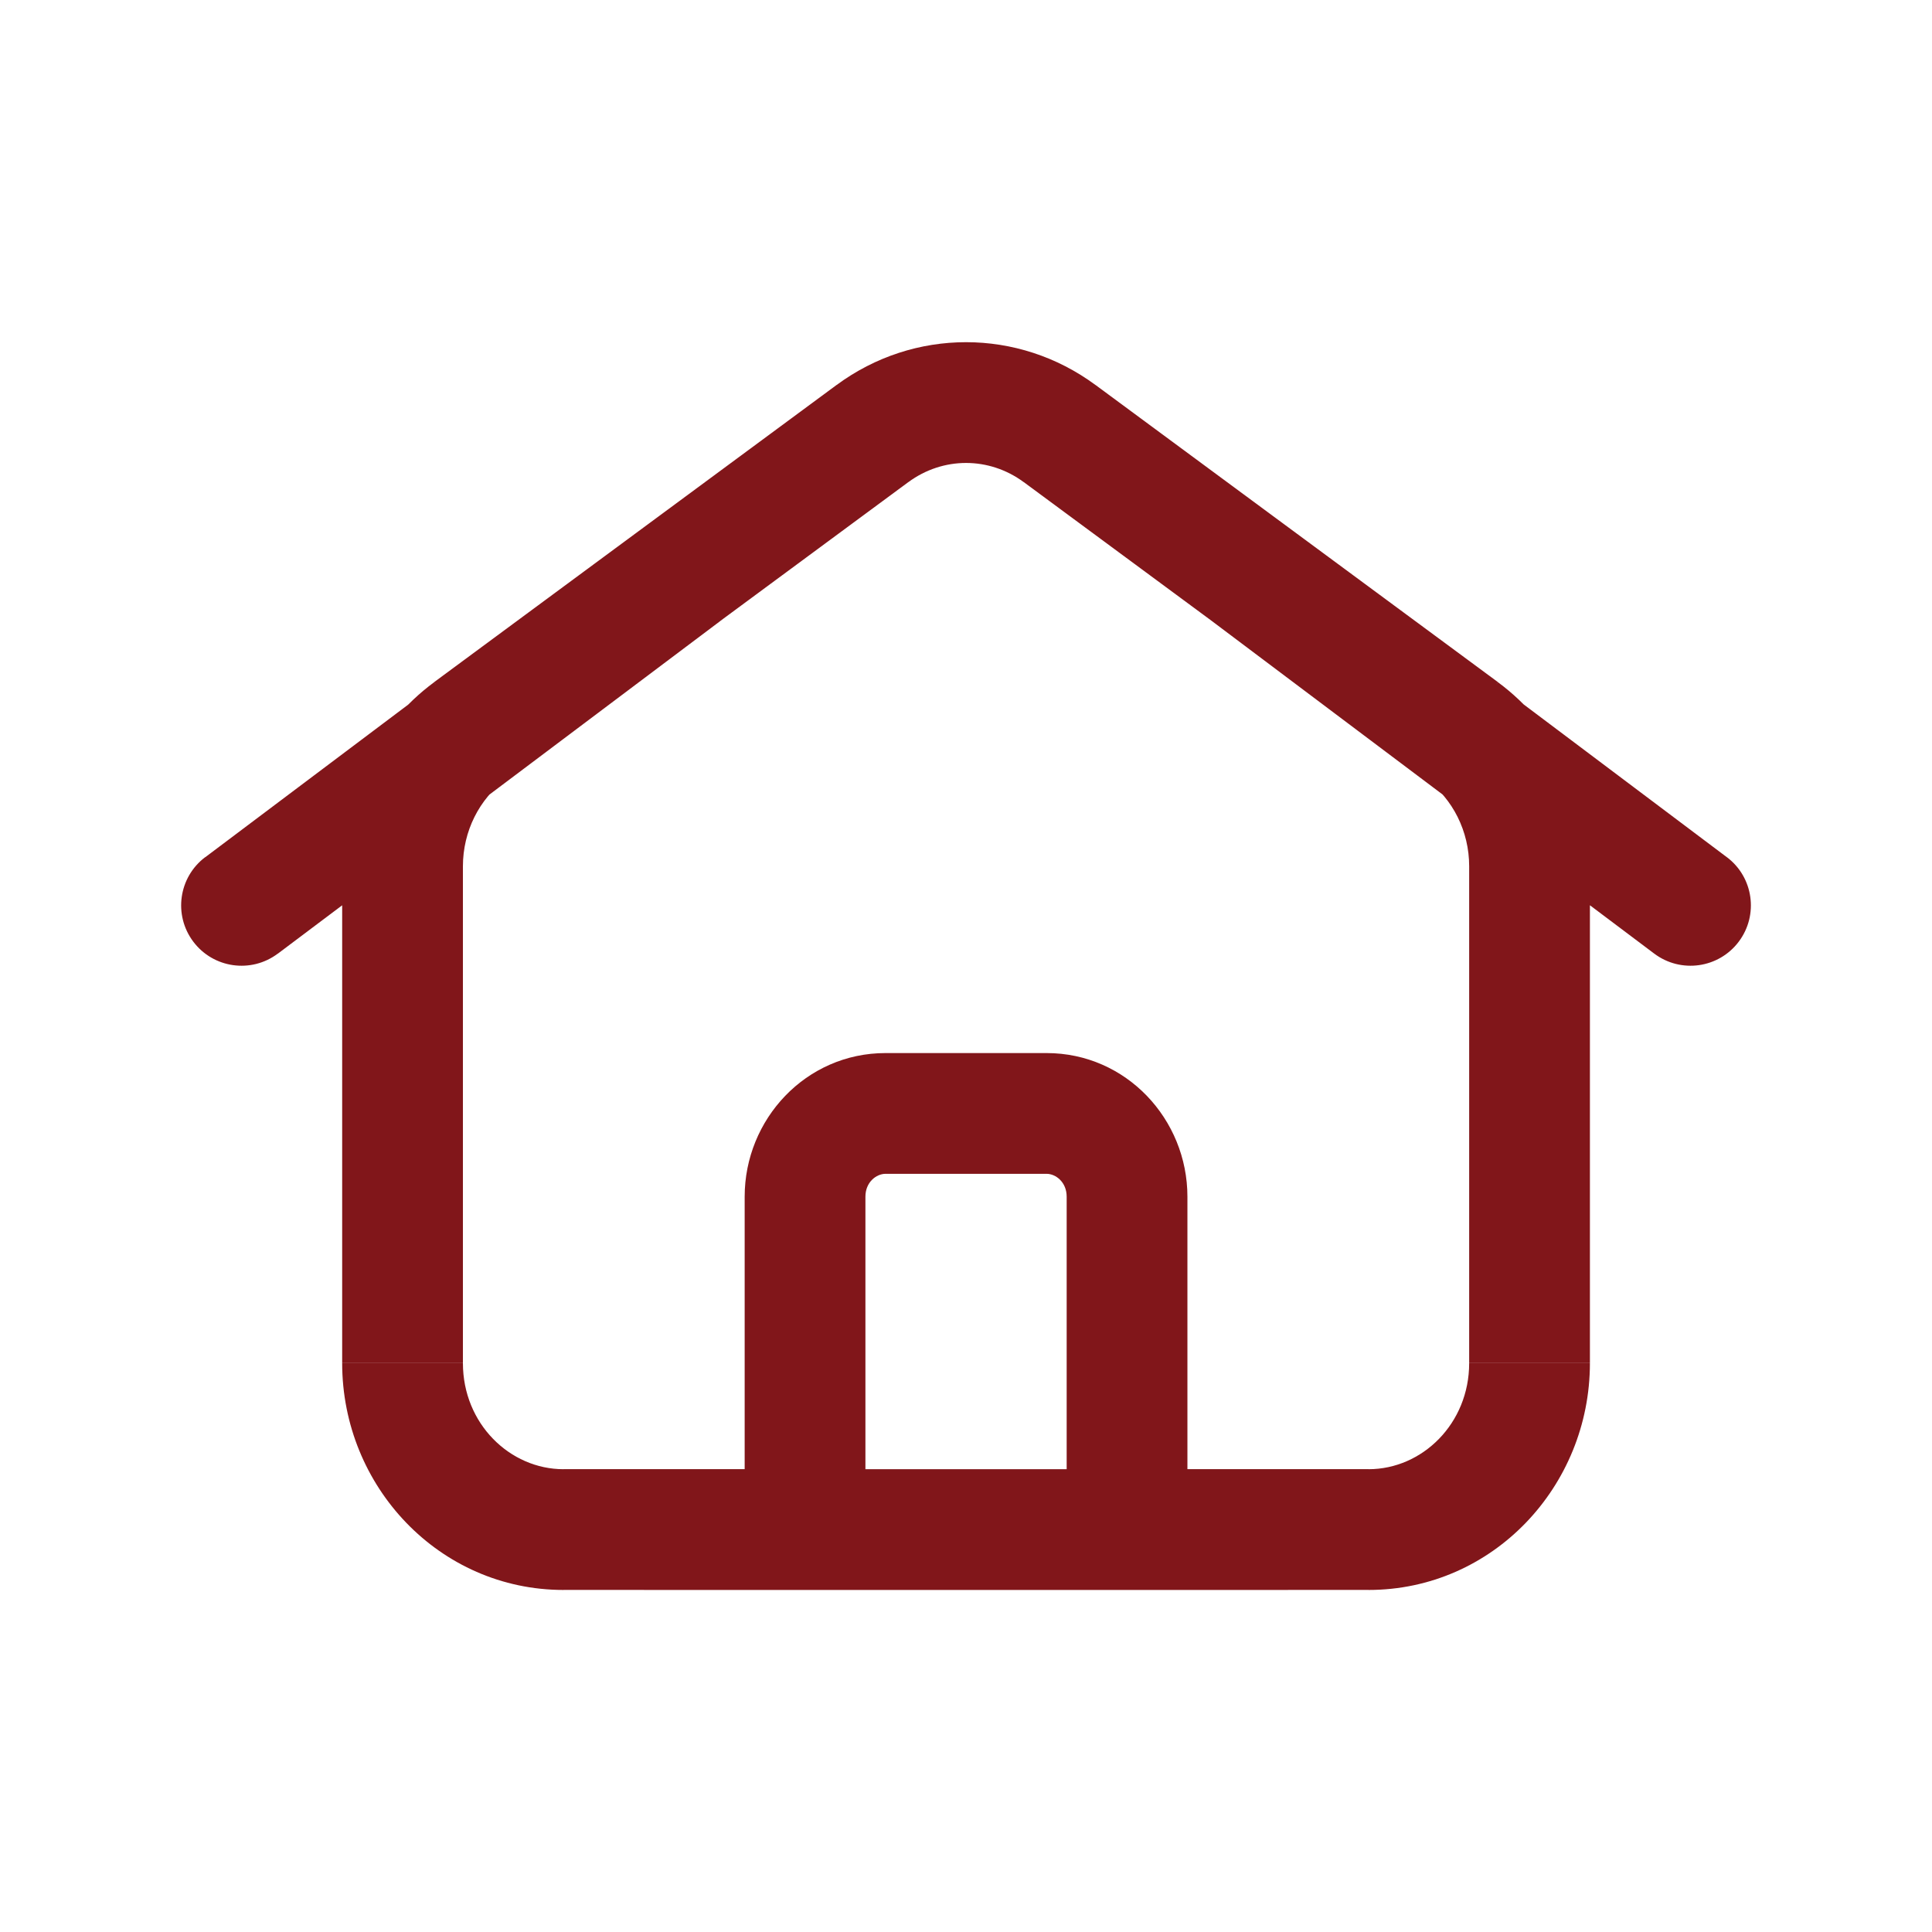 <svg fill="none" height="48" viewBox="0 0 48 48" width="48" xmlns="http://www.w3.org/2000/svg"><path d="m36.325 18.155.891-1.207zm-10-7.384-.891 1.207zm-4.65 0 .891 1.207zm-10 7.384.891 1.207zm16.325 19.845h-1.5v1.5h1.5zm-8 0v1.5h1.5v-1.5zm21.099-14.308c.662.498 1.603.365 2.1-.297.498-.662.365-1.603-.297-2.1zm-9.197-10.668c-.662-.498-1.603-.365-2.1.297-.498.662-.365 1.603.297 2.1zm-26.803 8.271c-.662.498-.795 1.438-.297 2.1.498.662 1.438.795 2.1.297zm12.803-5.873c.662-.498.795-1.438.297-2.1-.498-.662-1.438-.795-2.1-.297zm20.099 6.098h-1.5v12.345h1.5 1.5v-12.345zm-28 12.345h1.5v-12.345h-1.5-1.5v12.345zm26.325-15.71.891-1.207-10-7.384-.891 1.207-.891 1.207 10 7.384zm-14.65-7.384-.891-1.207-10 7.384.891 1.207.891 1.207 10-7.384zm12.325 27.23v-1.5h-6v1.5 1.5h6zm-6 0h1.5v-8.27h-1.5-1.5v8.27zm-8 0v-1.5h-6v1.5 1.5h6zm6-10.338v-1.5h-4v1.5 1.5h4zm-6 2.068h-1.5v8.27h1.5 1.5v-8.27zm2-2.068v-1.5c-1.98 0-3.5 1.645-3.5 3.568h1.5 1.5c0-.361.271-.568.5-.568zm6 2.068h1.5c0-1.923-1.52-3.568-3.5-3.568v1.5 1.5c.23 0 .5.207.5.568zm-1.675-18.959.891-1.207c-1.92-1.418-4.512-1.418-6.432 0l.891 1.207.891 1.207c.861-.636 2.007-.636 2.868 0zm-16.325 23.095h-1.5c0 3.065 2.416 5.635 5.5 5.635v-1.5-1.5c-1.334 0-2.5-1.132-2.5-2.635zm28 0h-1.5c0 1.503-1.166 2.635-2.5 2.635v1.5 1.5c3.084 0 5.5-2.57 5.5-5.635zm0-12.345h1.5c0-1.799-.84-3.505-2.284-4.572l-.891 1.207-.891 1.207c.658.486 1.066 1.287 1.066 2.158zm-28 0h1.5c0-.872.408-1.672 1.066-2.158l-.891-1.207-.891-1.207c-1.444 1.066-2.284 2.772-2.284 4.572zm22 16.48v-1.5h-16v1.5 1.5h16zm10-15.507.901-1.199-11-8.271-.901 1.199-.901 1.199 11 8.27zm-36 0 .901 1.199 11-8.27-.901-1.199-.901-1.199-11 8.271z" fill="#81161a"/></svg>